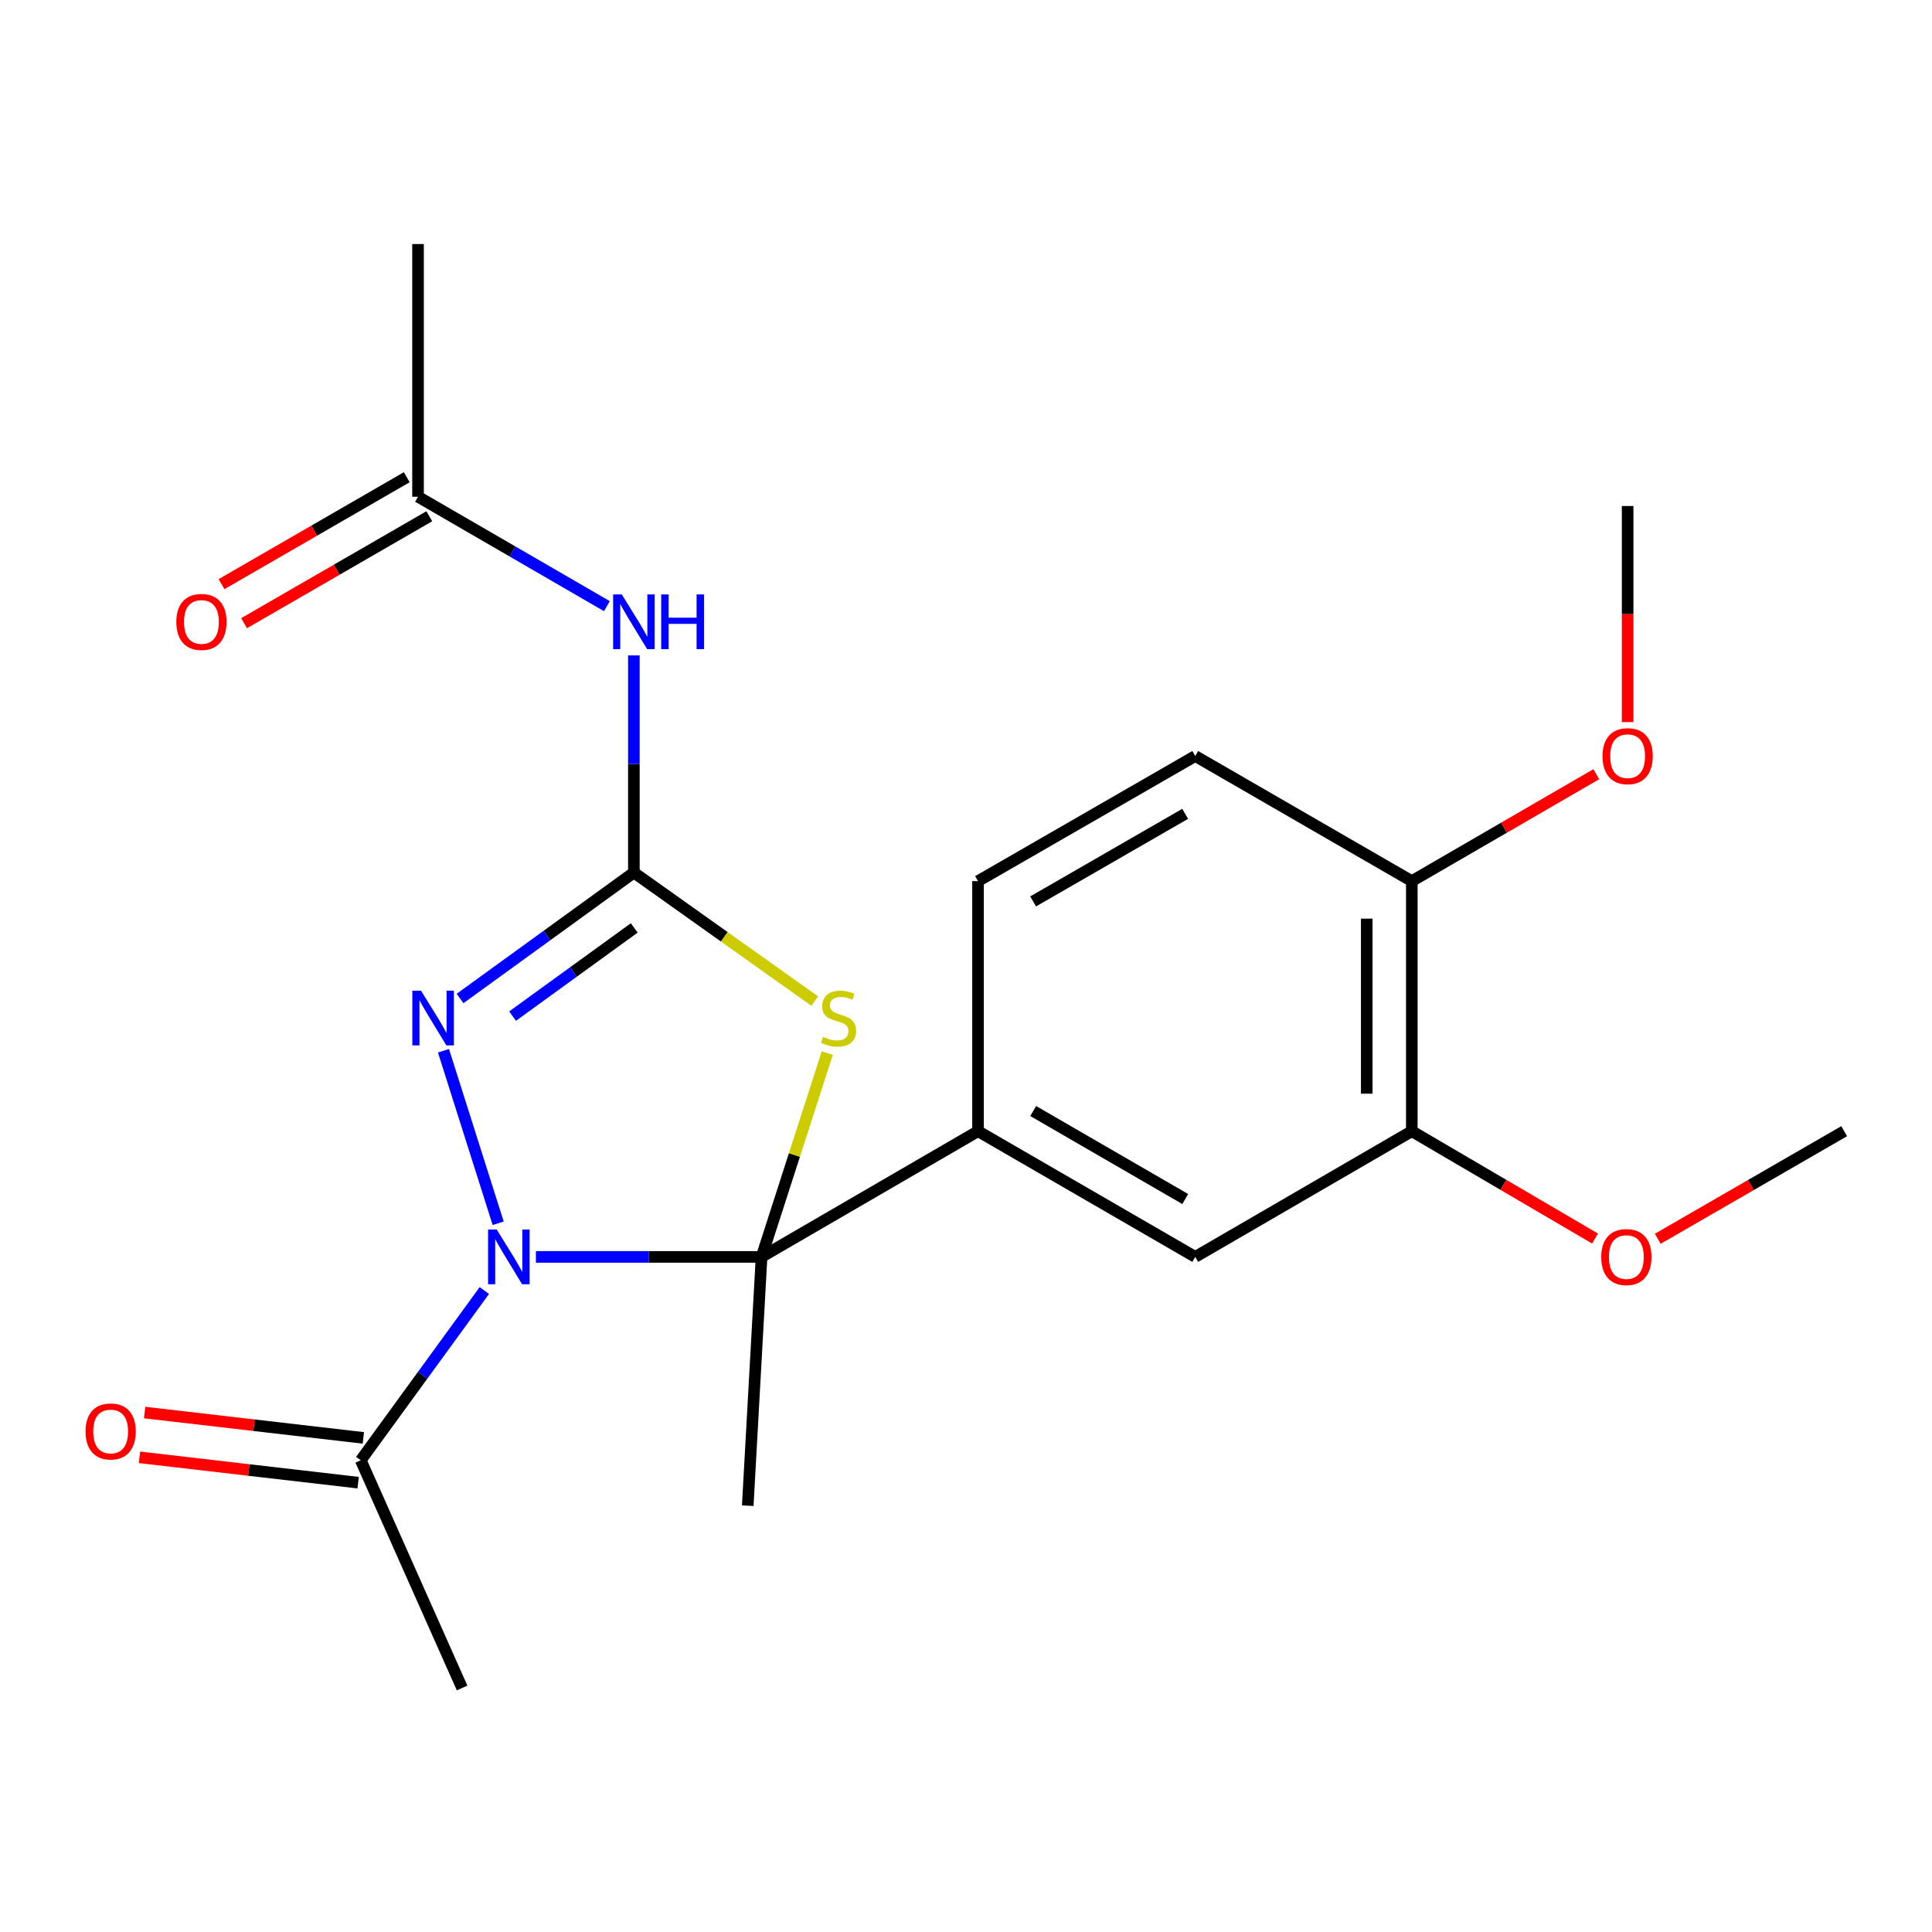 <?xml version='1.0' encoding='iso-8859-1'?>
<svg version='1.1' baseProfile='full'
              xmlns='http://www.w3.org/2000/svg'
                      xmlns:rdkit='http://www.rdkit.org/xml'
                      xmlns:xlink='http://www.w3.org/1999/xlink'
                  xml:space='preserve'
width='1000px' height='1000px' viewBox='0 0 1000 1000'>
<!-- END OF HEADER -->
<rect style='opacity:1.0;fill:#FFFFFF;stroke:none' width='1000' height='1000' x='0' y='0'> </rect>
<path class='bond-0' d='M 277.381,650.57 L 335.784,650.57' style='fill:none;fill-rule:evenodd;stroke:#0000FF;stroke-width:6px;stroke-linecap:butt;stroke-linejoin:miter;stroke-opacity:1' />
<path class='bond-0' d='M 335.784,650.57 L 394.186,650.57' style='fill:none;fill-rule:evenodd;stroke:#000000;stroke-width:6px;stroke-linecap:butt;stroke-linejoin:miter;stroke-opacity:1' />
<path class='bond-3' d='M 257.854,633.167 L 229.545,543.869' style='fill:none;fill-rule:evenodd;stroke:#0000FF;stroke-width:6px;stroke-linecap:butt;stroke-linejoin:miter;stroke-opacity:1' />
<path class='bond-6' d='M 250.691,667.985 L 218.708,711.911' style='fill:none;fill-rule:evenodd;stroke:#0000FF;stroke-width:6px;stroke-linecap:butt;stroke-linejoin:miter;stroke-opacity:1' />
<path class='bond-6' d='M 218.708,711.911 L 186.725,755.836' style='fill:none;fill-rule:evenodd;stroke:#000000;stroke-width:6px;stroke-linecap:butt;stroke-linejoin:miter;stroke-opacity:1' />
<path class='bond-2' d='M 394.186,650.57 L 411.194,597.81' style='fill:none;fill-rule:evenodd;stroke:#000000;stroke-width:6px;stroke-linecap:butt;stroke-linejoin:miter;stroke-opacity:1' />
<path class='bond-2' d='M 411.194,597.81 L 428.202,545.05' style='fill:none;fill-rule:evenodd;stroke:#CCCC00;stroke-width:6px;stroke-linecap:butt;stroke-linejoin:miter;stroke-opacity:1' />
<path class='bond-5' d='M 394.186,650.57 L 506.232,585.499' style='fill:none;fill-rule:evenodd;stroke:#000000;stroke-width:6px;stroke-linecap:butt;stroke-linejoin:miter;stroke-opacity:1' />
<path class='bond-15' d='M 394.186,650.57 L 387.031,779.337' style='fill:none;fill-rule:evenodd;stroke:#000000;stroke-width:6px;stroke-linecap:butt;stroke-linejoin:miter;stroke-opacity:1' />
<path class='bond-1' d='M 328.092,451.625 L 283.106,484.22' style='fill:none;fill-rule:evenodd;stroke:#000000;stroke-width:6px;stroke-linecap:butt;stroke-linejoin:miter;stroke-opacity:1' />
<path class='bond-1' d='M 283.106,484.22 L 238.121,516.816' style='fill:none;fill-rule:evenodd;stroke:#0000FF;stroke-width:6px;stroke-linecap:butt;stroke-linejoin:miter;stroke-opacity:1' />
<path class='bond-1' d='M 328.286,480.297 L 296.796,503.114' style='fill:none;fill-rule:evenodd;stroke:#000000;stroke-width:6px;stroke-linecap:butt;stroke-linejoin:miter;stroke-opacity:1' />
<path class='bond-1' d='M 296.796,503.114 L 265.307,525.931' style='fill:none;fill-rule:evenodd;stroke:#0000FF;stroke-width:6px;stroke-linecap:butt;stroke-linejoin:miter;stroke-opacity:1' />
<path class='bond-4' d='M 328.092,451.625 L 328.092,395.432' style='fill:none;fill-rule:evenodd;stroke:#000000;stroke-width:6px;stroke-linecap:butt;stroke-linejoin:miter;stroke-opacity:1' />
<path class='bond-4' d='M 328.092,395.432 L 328.092,339.238' style='fill:none;fill-rule:evenodd;stroke:#0000FF;stroke-width:6px;stroke-linecap:butt;stroke-linejoin:miter;stroke-opacity:1' />
<path class='bond-22' d='M 328.092,451.625 L 374.904,484.893' style='fill:none;fill-rule:evenodd;stroke:#000000;stroke-width:6px;stroke-linecap:butt;stroke-linejoin:miter;stroke-opacity:1' />
<path class='bond-22' d='M 374.904,484.893 L 421.716,518.16' style='fill:none;fill-rule:evenodd;stroke:#CCCC00;stroke-width:6px;stroke-linecap:butt;stroke-linejoin:miter;stroke-opacity:1' />
<path class='bond-8' d='M 314.124,313.742 L 265.247,285.427' style='fill:none;fill-rule:evenodd;stroke:#0000FF;stroke-width:6px;stroke-linecap:butt;stroke-linejoin:miter;stroke-opacity:1' />
<path class='bond-8' d='M 265.247,285.427 L 216.37,257.113' style='fill:none;fill-rule:evenodd;stroke:#000000;stroke-width:6px;stroke-linecap:butt;stroke-linejoin:miter;stroke-opacity:1' />
<path class='bond-7' d='M 506.232,585.499 L 618.654,650.57' style='fill:none;fill-rule:evenodd;stroke:#000000;stroke-width:6px;stroke-linecap:butt;stroke-linejoin:miter;stroke-opacity:1' />
<path class='bond-7' d='M 534.784,575.066 L 613.479,620.616' style='fill:none;fill-rule:evenodd;stroke:#000000;stroke-width:6px;stroke-linecap:butt;stroke-linejoin:miter;stroke-opacity:1' />
<path class='bond-11' d='M 506.232,585.499 L 506.232,456.071' style='fill:none;fill-rule:evenodd;stroke:#000000;stroke-width:6px;stroke-linecap:butt;stroke-linejoin:miter;stroke-opacity:1' />
<path class='bond-12' d='M 188.068,744.248 L 131.469,737.691' style='fill:none;fill-rule:evenodd;stroke:#000000;stroke-width:6px;stroke-linecap:butt;stroke-linejoin:miter;stroke-opacity:1' />
<path class='bond-12' d='M 131.469,737.691 L 74.871,731.134' style='fill:none;fill-rule:evenodd;stroke:#FF0000;stroke-width:6px;stroke-linecap:butt;stroke-linejoin:miter;stroke-opacity:1' />
<path class='bond-12' d='M 185.382,767.425 L 128.784,760.868' style='fill:none;fill-rule:evenodd;stroke:#000000;stroke-width:6px;stroke-linecap:butt;stroke-linejoin:miter;stroke-opacity:1' />
<path class='bond-12' d='M 128.784,760.868 L 72.186,754.311' style='fill:none;fill-rule:evenodd;stroke:#FF0000;stroke-width:6px;stroke-linecap:butt;stroke-linejoin:miter;stroke-opacity:1' />
<path class='bond-18' d='M 186.725,755.836 L 239.183,873.689' style='fill:none;fill-rule:evenodd;stroke:#000000;stroke-width:6px;stroke-linecap:butt;stroke-linejoin:miter;stroke-opacity:1' />
<path class='bond-9' d='M 618.654,650.57 L 730.752,585.499' style='fill:none;fill-rule:evenodd;stroke:#000000;stroke-width:6px;stroke-linecap:butt;stroke-linejoin:miter;stroke-opacity:1' />
<path class='bond-13' d='M 210.537,247.01 L 162.6,274.683' style='fill:none;fill-rule:evenodd;stroke:#000000;stroke-width:6px;stroke-linecap:butt;stroke-linejoin:miter;stroke-opacity:1' />
<path class='bond-13' d='M 162.6,274.683 L 114.663,302.357' style='fill:none;fill-rule:evenodd;stroke:#FF0000;stroke-width:6px;stroke-linecap:butt;stroke-linejoin:miter;stroke-opacity:1' />
<path class='bond-13' d='M 222.202,267.216 L 174.265,294.89' style='fill:none;fill-rule:evenodd;stroke:#000000;stroke-width:6px;stroke-linecap:butt;stroke-linejoin:miter;stroke-opacity:1' />
<path class='bond-13' d='M 174.265,294.89 L 126.328,322.564' style='fill:none;fill-rule:evenodd;stroke:#FF0000;stroke-width:6px;stroke-linecap:butt;stroke-linejoin:miter;stroke-opacity:1' />
<path class='bond-19' d='M 216.37,257.113 L 216.37,126.311' style='fill:none;fill-rule:evenodd;stroke:#000000;stroke-width:6px;stroke-linecap:butt;stroke-linejoin:miter;stroke-opacity:1' />
<path class='bond-16' d='M 730.752,585.499 L 778.167,613.283' style='fill:none;fill-rule:evenodd;stroke:#000000;stroke-width:6px;stroke-linecap:butt;stroke-linejoin:miter;stroke-opacity:1' />
<path class='bond-16' d='M 778.167,613.283 L 825.582,641.067' style='fill:none;fill-rule:evenodd;stroke:#FF0000;stroke-width:6px;stroke-linecap:butt;stroke-linejoin:miter;stroke-opacity:1' />
<path class='bond-23' d='M 730.752,585.499 L 730.752,456.071' style='fill:none;fill-rule:evenodd;stroke:#000000;stroke-width:6px;stroke-linecap:butt;stroke-linejoin:miter;stroke-opacity:1' />
<path class='bond-23' d='M 707.42,566.085 L 707.42,475.485' style='fill:none;fill-rule:evenodd;stroke:#000000;stroke-width:6px;stroke-linecap:butt;stroke-linejoin:miter;stroke-opacity:1' />
<path class='bond-10' d='M 730.752,456.071 L 618.654,391.311' style='fill:none;fill-rule:evenodd;stroke:#000000;stroke-width:6px;stroke-linecap:butt;stroke-linejoin:miter;stroke-opacity:1' />
<path class='bond-17' d='M 730.752,456.071 L 778.492,428.395' style='fill:none;fill-rule:evenodd;stroke:#000000;stroke-width:6px;stroke-linecap:butt;stroke-linejoin:miter;stroke-opacity:1' />
<path class='bond-17' d='M 778.492,428.395 L 826.233,400.719' style='fill:none;fill-rule:evenodd;stroke:#FF0000;stroke-width:6px;stroke-linecap:butt;stroke-linejoin:miter;stroke-opacity:1' />
<path class='bond-14' d='M 506.232,456.071 L 618.654,391.311' style='fill:none;fill-rule:evenodd;stroke:#000000;stroke-width:6px;stroke-linecap:butt;stroke-linejoin:miter;stroke-opacity:1' />
<path class='bond-14' d='M 534.742,466.575 L 613.437,421.243' style='fill:none;fill-rule:evenodd;stroke:#000000;stroke-width:6px;stroke-linecap:butt;stroke-linejoin:miter;stroke-opacity:1' />
<path class='bond-20' d='M 858.054,641.189 L 906.3,613.344' style='fill:none;fill-rule:evenodd;stroke:#FF0000;stroke-width:6px;stroke-linecap:butt;stroke-linejoin:miter;stroke-opacity:1' />
<path class='bond-20' d='M 906.3,613.344 L 954.545,585.499' style='fill:none;fill-rule:evenodd;stroke:#000000;stroke-width:6px;stroke-linecap:butt;stroke-linejoin:miter;stroke-opacity:1' />
<path class='bond-21' d='M 842.461,373.756 L 842.461,317.833' style='fill:none;fill-rule:evenodd;stroke:#FF0000;stroke-width:6px;stroke-linecap:butt;stroke-linejoin:miter;stroke-opacity:1' />
<path class='bond-21' d='M 842.461,317.833 L 842.461,261.909' style='fill:none;fill-rule:evenodd;stroke:#000000;stroke-width:6px;stroke-linecap:butt;stroke-linejoin:miter;stroke-opacity:1' />
<path  class='atom-0' d='M 257.111 636.41
L 266.391 651.41
Q 267.311 652.89, 268.791 655.57
Q 270.271 658.25, 270.351 658.41
L 270.351 636.41
L 274.111 636.41
L 274.111 664.73
L 270.231 664.73
L 260.271 648.33
Q 259.111 646.41, 257.871 644.21
Q 256.671 642.01, 256.311 641.33
L 256.311 664.73
L 252.631 664.73
L 252.631 636.41
L 257.111 636.41
' fill='#0000FF'/>
<path  class='atom-3' d='M 426.045 536.643
Q 426.365 536.763, 427.685 537.323
Q 429.005 537.883, 430.445 538.243
Q 431.925 538.563, 433.365 538.563
Q 436.045 538.563, 437.605 537.283
Q 439.165 535.963, 439.165 533.683
Q 439.165 532.123, 438.365 531.163
Q 437.605 530.203, 436.405 529.683
Q 435.205 529.163, 433.205 528.563
Q 430.685 527.803, 429.165 527.083
Q 427.685 526.363, 426.605 524.843
Q 425.565 523.323, 425.565 520.763
Q 425.565 517.203, 427.965 515.003
Q 430.405 512.803, 435.205 512.803
Q 438.485 512.803, 442.205 514.363
L 441.285 517.443
Q 437.885 516.043, 435.325 516.043
Q 432.565 516.043, 431.045 517.203
Q 429.525 518.323, 429.565 520.283
Q 429.565 521.803, 430.325 522.723
Q 431.125 523.643, 432.245 524.163
Q 433.405 524.683, 435.325 525.283
Q 437.885 526.083, 439.405 526.883
Q 440.925 527.683, 442.005 529.323
Q 443.125 530.923, 443.125 533.683
Q 443.125 537.603, 440.485 539.723
Q 437.885 541.803, 433.525 541.803
Q 431.005 541.803, 429.085 541.243
Q 427.205 540.723, 424.965 539.803
L 426.045 536.643
' fill='#CCCC00'/>
<path  class='atom-4' d='M 217.913 512.763
L 227.193 527.763
Q 228.113 529.243, 229.593 531.923
Q 231.073 534.603, 231.153 534.763
L 231.153 512.763
L 234.913 512.763
L 234.913 541.083
L 231.033 541.083
L 221.073 524.683
Q 219.913 522.763, 218.673 520.563
Q 217.473 518.363, 217.113 517.683
L 217.113 541.083
L 213.433 541.083
L 213.433 512.763
L 217.913 512.763
' fill='#0000FF'/>
<path  class='atom-5' d='M 321.832 307.674
L 331.112 322.674
Q 332.032 324.154, 333.512 326.834
Q 334.992 329.514, 335.072 329.674
L 335.072 307.674
L 338.832 307.674
L 338.832 335.994
L 334.952 335.994
L 324.992 319.594
Q 323.832 317.674, 322.592 315.474
Q 321.392 313.274, 321.032 312.594
L 321.032 335.994
L 317.352 335.994
L 317.352 307.674
L 321.832 307.674
' fill='#0000FF'/>
<path  class='atom-5' d='M 342.232 307.674
L 346.072 307.674
L 346.072 319.714
L 360.552 319.714
L 360.552 307.674
L 364.392 307.674
L 364.392 335.994
L 360.552 335.994
L 360.552 322.914
L 346.072 322.914
L 346.072 335.994
L 342.232 335.994
L 342.232 307.674
' fill='#0000FF'/>
<path  class='atom-13' d='M 44.271 740.919
Q 44.271 734.119, 47.631 730.319
Q 50.991 726.519, 57.271 726.519
Q 63.551 726.519, 66.911 730.319
Q 70.271 734.119, 70.271 740.919
Q 70.271 747.799, 66.871 751.719
Q 63.471 755.599, 57.271 755.599
Q 51.031 755.599, 47.631 751.719
Q 44.271 747.839, 44.271 740.919
M 57.271 752.399
Q 61.591 752.399, 63.911 749.519
Q 66.271 746.599, 66.271 740.919
Q 66.271 735.359, 63.911 732.559
Q 61.591 729.719, 57.271 729.719
Q 52.951 729.719, 50.591 732.519
Q 48.271 735.319, 48.271 740.919
Q 48.271 746.639, 50.591 749.519
Q 52.951 752.399, 57.271 752.399
' fill='#FF0000'/>
<path  class='atom-14' d='M 91.259 321.914
Q 91.259 315.114, 94.619 311.314
Q 97.979 307.514, 104.259 307.514
Q 110.539 307.514, 113.899 311.314
Q 117.259 315.114, 117.259 321.914
Q 117.259 328.794, 113.859 332.714
Q 110.459 336.594, 104.259 336.594
Q 98.019 336.594, 94.619 332.714
Q 91.259 328.834, 91.259 321.914
M 104.259 333.394
Q 108.579 333.394, 110.899 330.514
Q 113.259 327.594, 113.259 321.914
Q 113.259 316.354, 110.899 313.554
Q 108.579 310.714, 104.259 310.714
Q 99.939 310.714, 97.579 313.514
Q 95.259 316.314, 95.259 321.914
Q 95.259 327.634, 97.579 330.514
Q 99.939 333.394, 104.259 333.394
' fill='#FF0000'/>
<path  class='atom-17' d='M 828.8 650.65
Q 828.8 643.85, 832.16 640.05
Q 835.52 636.25, 841.8 636.25
Q 848.08 636.25, 851.44 640.05
Q 854.8 643.85, 854.8 650.65
Q 854.8 657.53, 851.4 661.45
Q 848 665.33, 841.8 665.33
Q 835.56 665.33, 832.16 661.45
Q 828.8 657.57, 828.8 650.65
M 841.8 662.13
Q 846.12 662.13, 848.44 659.25
Q 850.8 656.33, 850.8 650.65
Q 850.8 645.09, 848.44 642.29
Q 846.12 639.45, 841.8 639.45
Q 837.48 639.45, 835.12 642.25
Q 832.8 645.05, 832.8 650.65
Q 832.8 656.37, 835.12 659.25
Q 837.48 662.13, 841.8 662.13
' fill='#FF0000'/>
<path  class='atom-18' d='M 829.461 391.391
Q 829.461 384.591, 832.821 380.791
Q 836.181 376.991, 842.461 376.991
Q 848.741 376.991, 852.101 380.791
Q 855.461 384.591, 855.461 391.391
Q 855.461 398.271, 852.061 402.191
Q 848.661 406.071, 842.461 406.071
Q 836.221 406.071, 832.821 402.191
Q 829.461 398.311, 829.461 391.391
M 842.461 402.871
Q 846.781 402.871, 849.101 399.991
Q 851.461 397.071, 851.461 391.391
Q 851.461 385.831, 849.101 383.031
Q 846.781 380.191, 842.461 380.191
Q 838.141 380.191, 835.781 382.991
Q 833.461 385.791, 833.461 391.391
Q 833.461 397.111, 835.781 399.991
Q 838.141 402.871, 842.461 402.871
' fill='#FF0000'/>
</svg>
